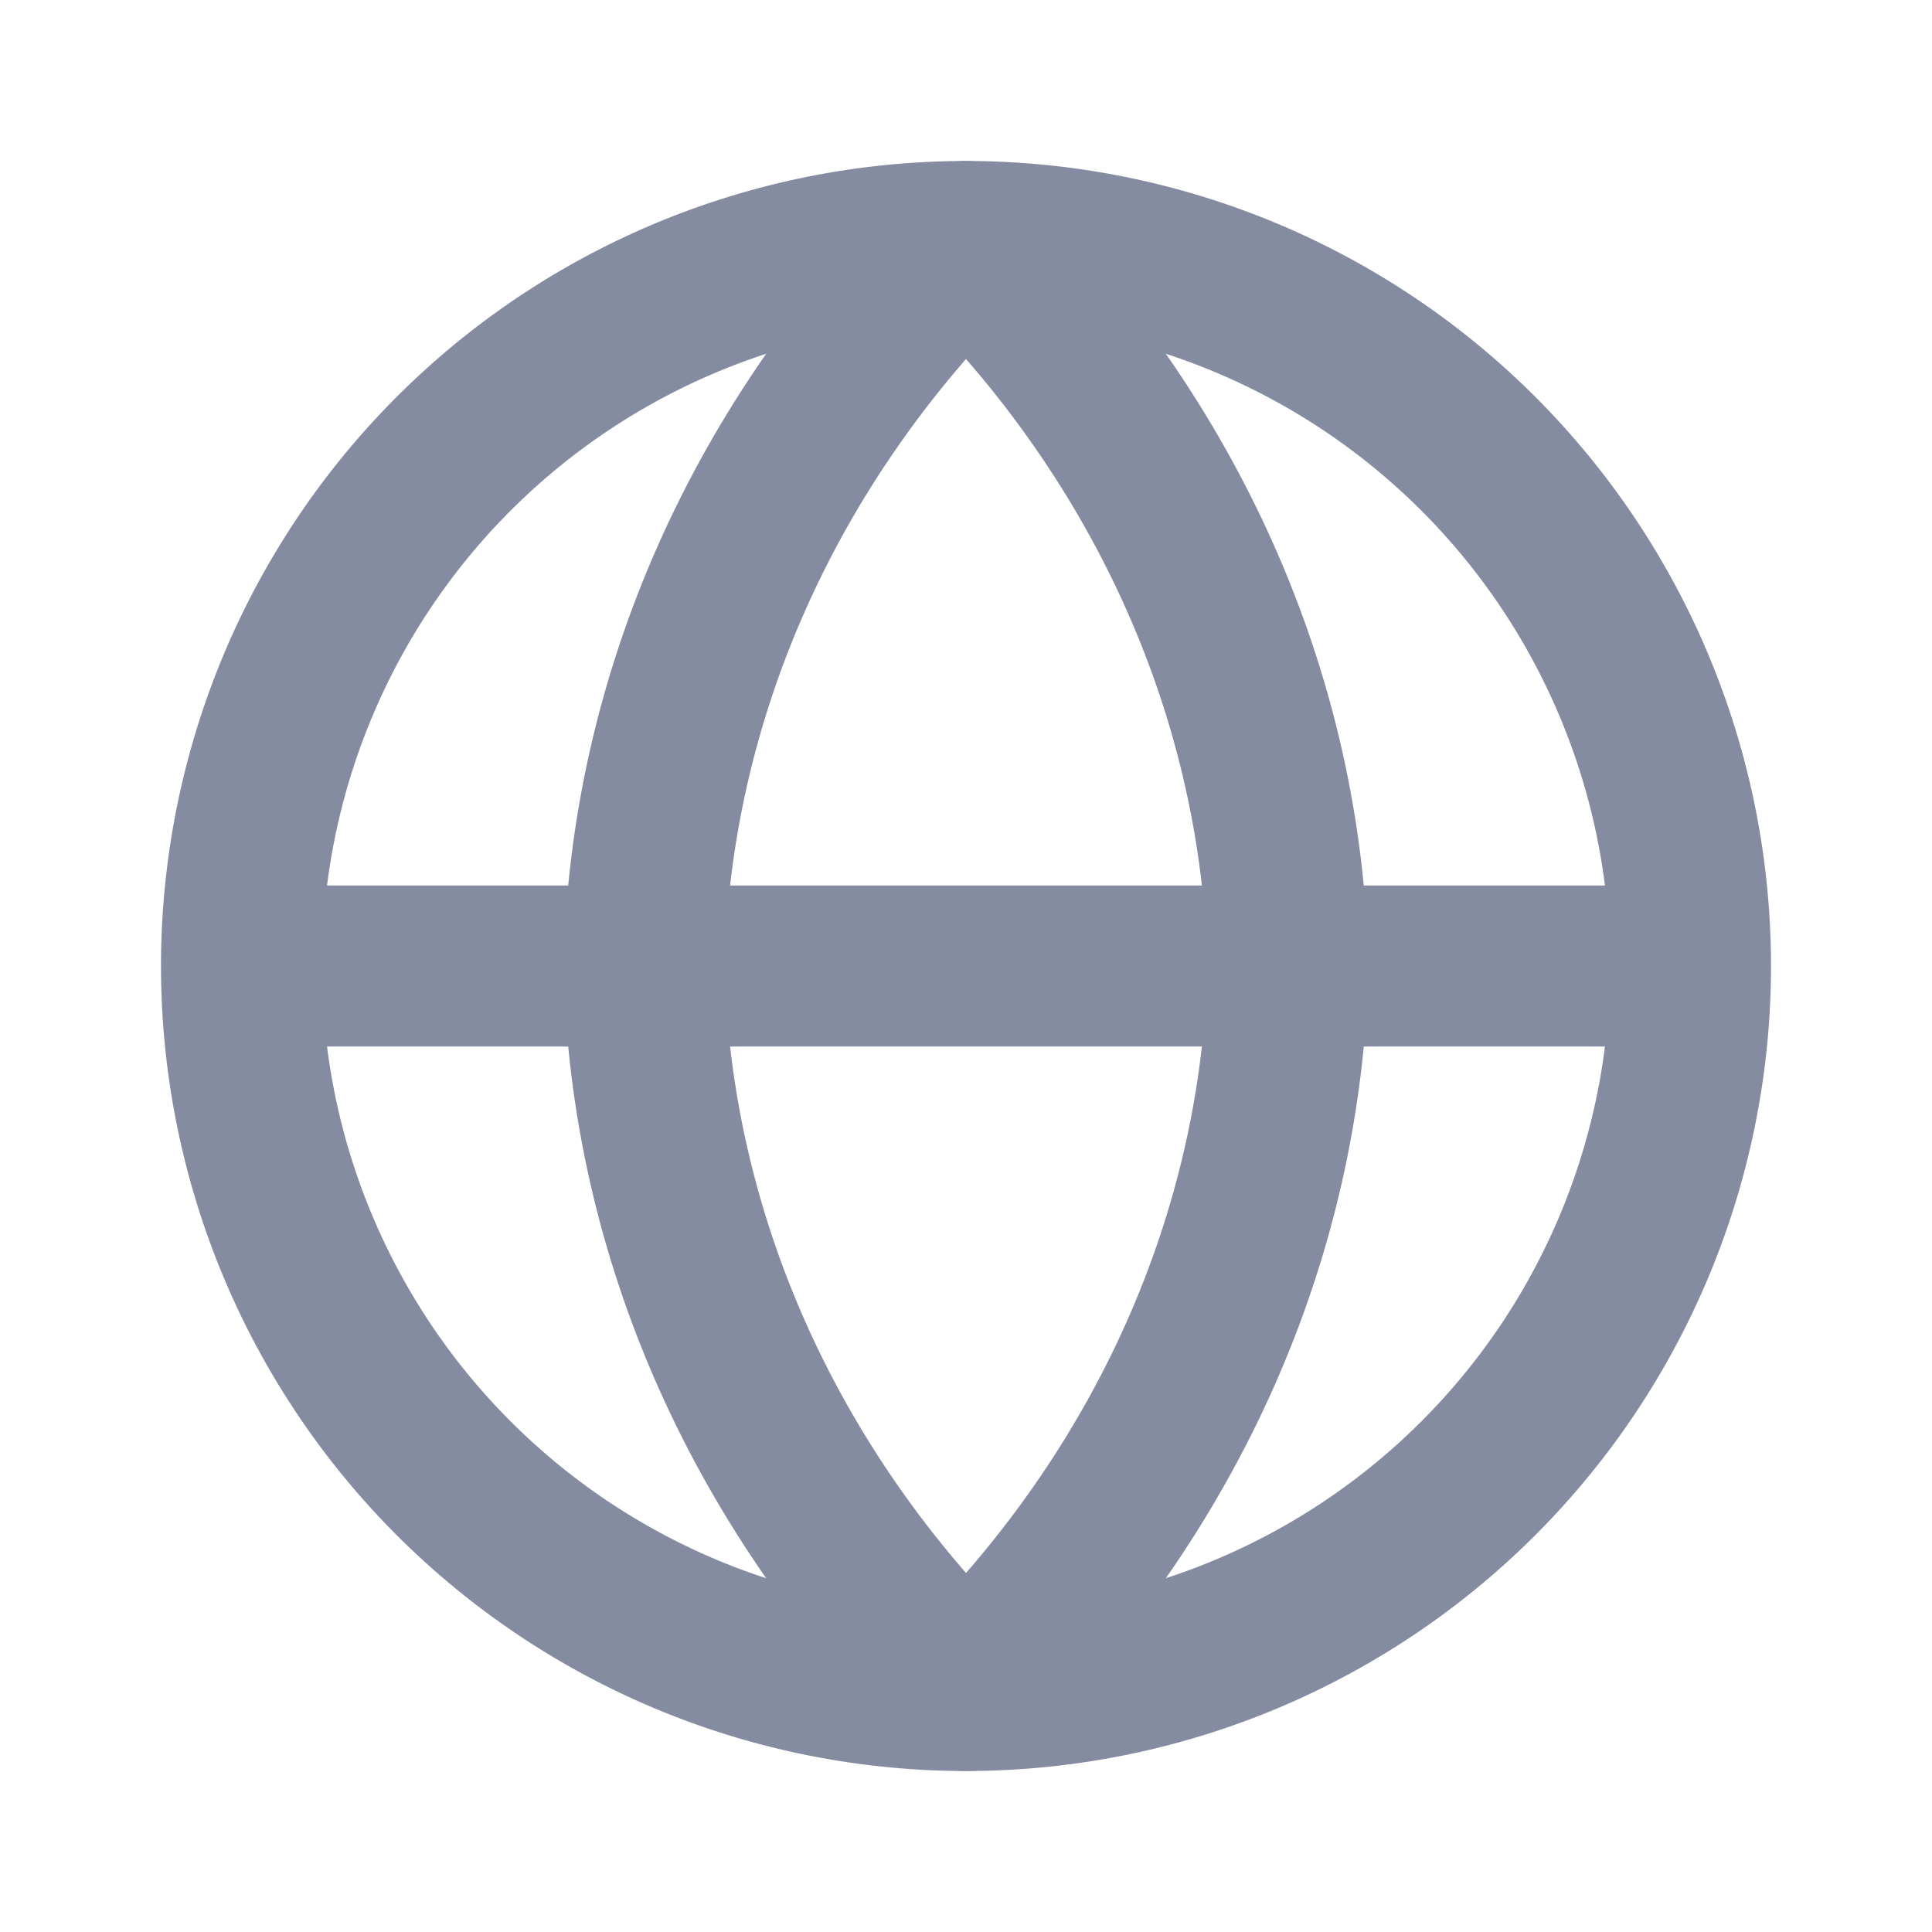 <svg width="24" height="24" fill="none" xmlns="http://www.w3.org/2000/svg"><path d="M21 12a9 9 0 1 1-18 0 9 9 0 0 1 18 0zM3 12h18" stroke="#858CA2" stroke-width="2" stroke-linecap="round" stroke-linejoin="round"/><path d="M12 3c2.501 2.465 3.923 5.663 4 9-.077 3.337-1.499 6.535-4 9-2.501-2.465-3.923-5.663-4-9 .077-3.337 1.499-6.535 4-9v0z" stroke="#858CA2" stroke-width="2" stroke-linecap="round" stroke-linejoin="round"/></svg>